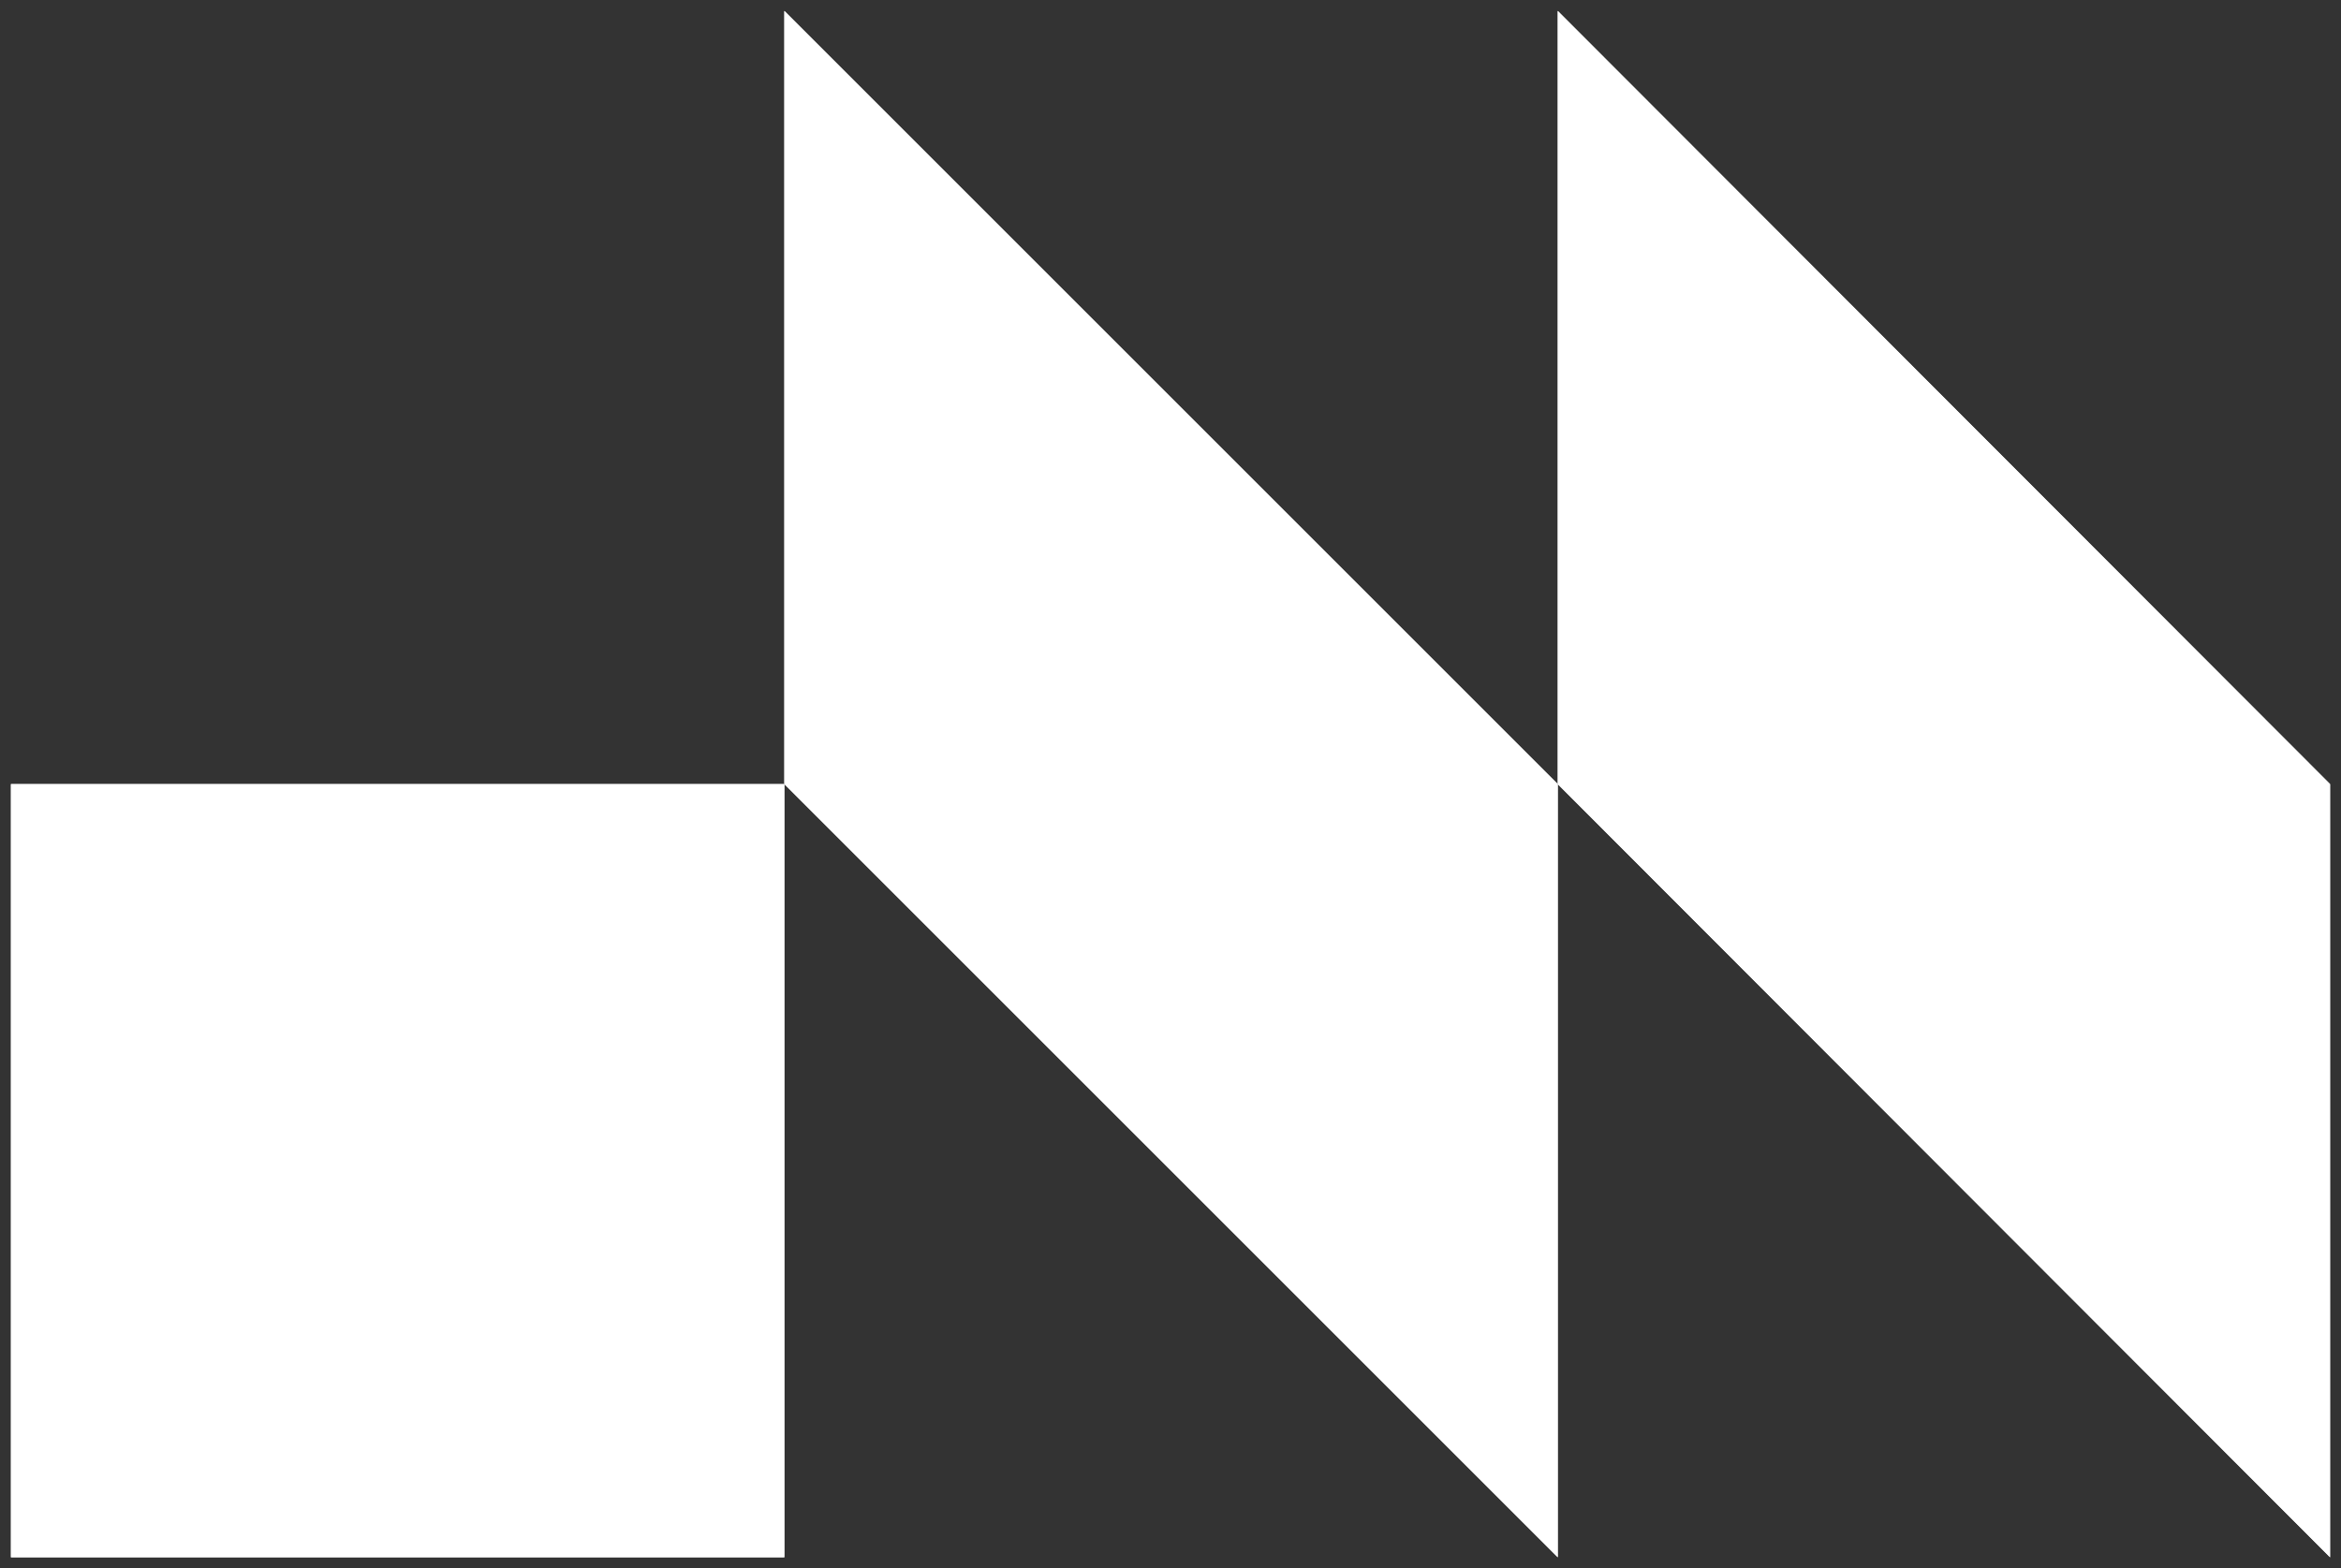 <?xml version="1.0" encoding="utf-8"?>
<!-- Generator: Adobe Illustrator 26.0.2, SVG Export Plug-In . SVG Version: 6.00 Build 0)  -->
<svg version="1.1" id="Layer_1" xmlns="http://www.w3.org/2000/svg" xmlns:xlink="http://www.w3.org/1999/xlink" x="0px" y="0px"
	 viewBox="0 0 214 143.4" style="enable-background:new 0 0 214 143.4;" xml:space="preserve">
<rect x="0" y="0" width="214" height="143.4" fill="#333333" stroke="none"/>
<style type="text/css">
	.st0{clip-path:url(#SVGID_00000121271123972768556540000004633084100473020302_);fill:#FFFFFF;}
	.st1{clip-path:url(#SVGID_00000084529462674385445390000000269099084566998706_);fill:#FFFFFF;}
	.st2{clip-path:url(#SVGID_00000113334122137651933410000001560294124247116194_);fill:#FFFFFF;}
</style>
<g>
	<defs>
		<polygon id="SVGID_1_" points="71.7,1 71.7,71.7 142.4,142.4 142.4,71.7 		"/>
	</defs>
	<use xlink:href="#SVGID_1_"  style="overflow:visible;fill-rule:evenodd;clip-rule:evenodd;fill:#FFFFFF;"/>
	<clipPath id="SVGID_00000065056831470266531030000009613716562748465304_">
		<use xlink:href="#SVGID_1_"  style="overflow:visible;"/>
	</clipPath>
	
		<rect x="70.7" y="0" style="clip-path:url(#SVGID_00000065056831470266531030000009613716562748465304_);fill:#FFFFFF;" width="72.7" height="143.4"/>
</g>
<g>
	<defs>
		<polygon id="SVGID_00000013152206314012349740000007934757531556058777_" points="142.4,1 142.4,71.7 213,142.4 213,71.7 		"/>
	</defs>
	
		<use xlink:href="#SVGID_00000013152206314012349740000007934757531556058777_"  style="overflow:visible;fill-rule:evenodd;clip-rule:evenodd;fill:#FFFFFF;"/>
	<clipPath id="SVGID_00000074423597850261885050000006376925916033171352_">
		<use xlink:href="#SVGID_00000013152206314012349740000007934757531556058777_"  style="overflow:visible;"/>
	</clipPath>
	
		<rect x="141.4" y="0" style="clip-path:url(#SVGID_00000074423597850261885050000006376925916033171352_);fill:#FFFFFF;" width="72.7" height="143.4"/>
</g>
<g>
	<g>
		<defs>
			<rect id="SVGID_00000117669821712570141580000012878634169555876497_" x="1" y="71.7" width="70.7" height="70.7"/>
		</defs>
		<use xlink:href="#SVGID_00000117669821712570141580000012878634169555876497_"  style="overflow:visible;fill:#FFFFFF;"/>
		<clipPath id="SVGID_00000156580577211155274190000000436157599511580861_">
			<use xlink:href="#SVGID_00000117669821712570141580000012878634169555876497_"  style="overflow:visible;"/>
		</clipPath>
		
			<rect y="70.7" style="clip-path:url(#SVGID_00000156580577211155274190000000436157599511580861_);fill:#FFFFFF;" width="72.7" height="72.7"/>
	</g>
</g>
</svg>
